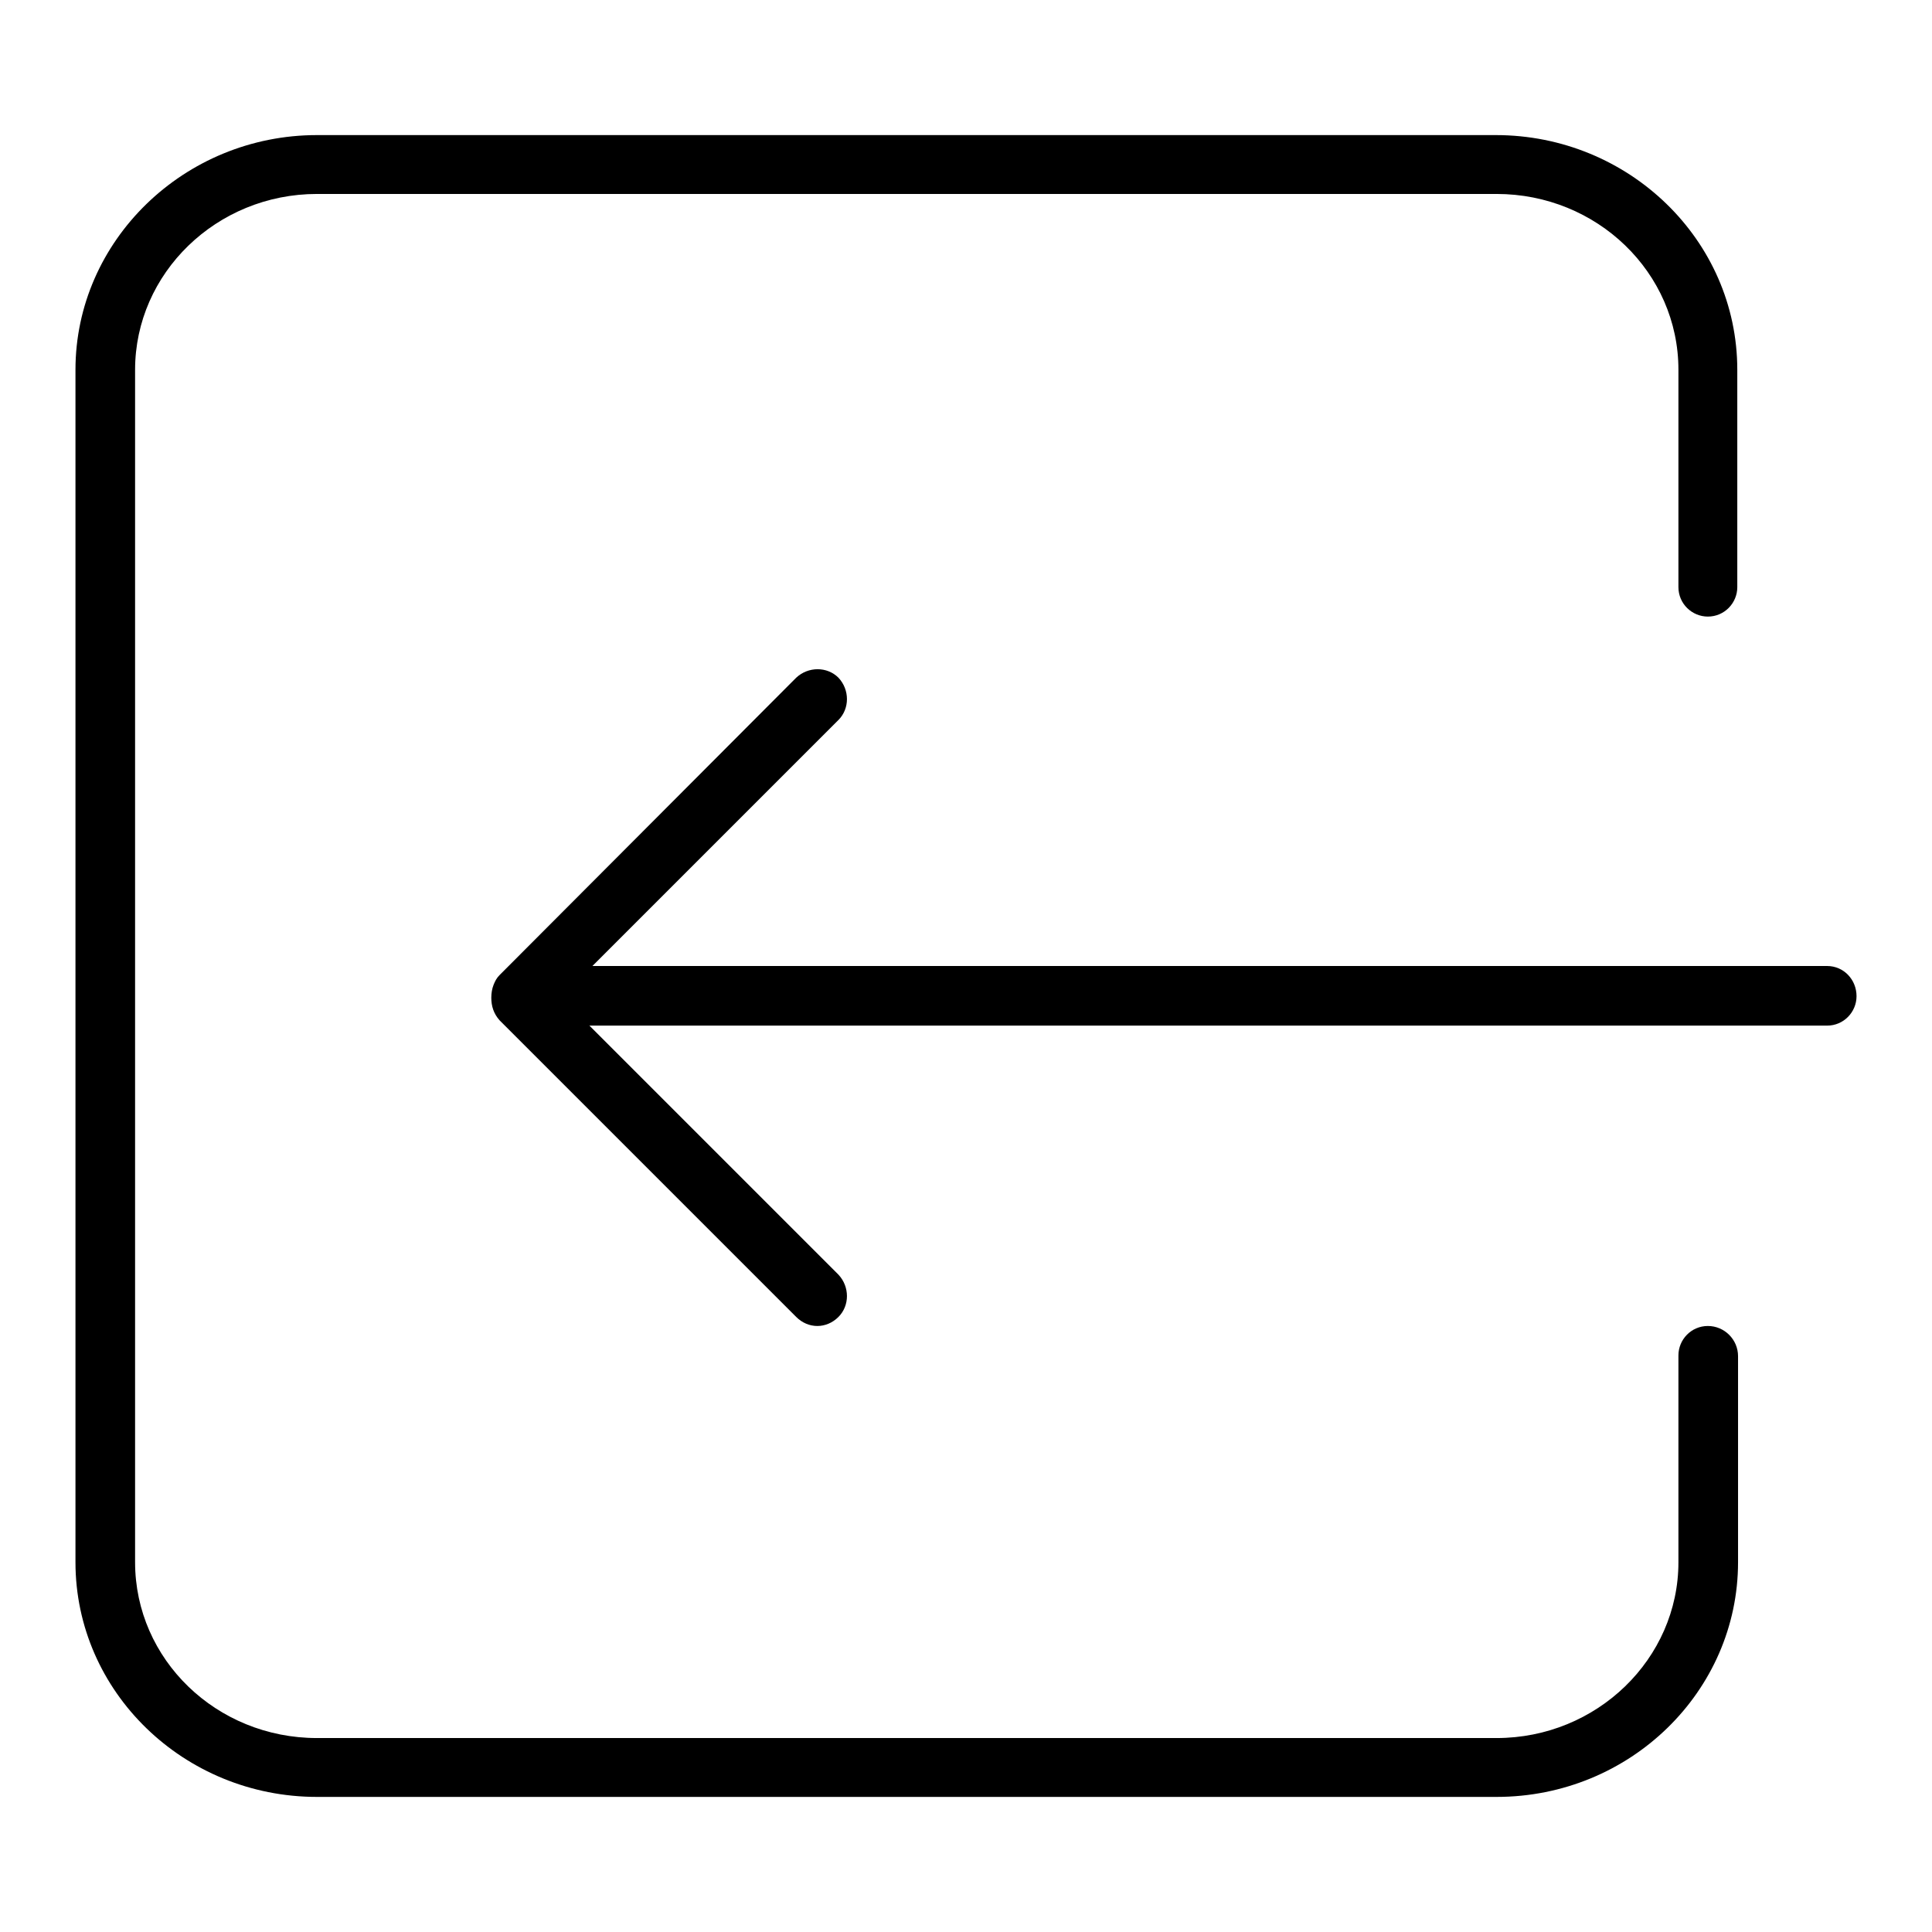 <?xml version="1.0" encoding="utf-8"?>
<!-- Svg Vector Icons : http://www.onlinewebfonts.com/icon -->
<!DOCTYPE svg PUBLIC "-//W3C//DTD SVG 1.1//EN" "http://www.w3.org/Graphics/SVG/1.1/DTD/svg11.dtd">
<svg version="1.1" xmlns="http://www.w3.org/2000/svg" xmlns:xlink="http://www.w3.org/1999/xlink" x="0px" y="0px" viewBox="0 0 256 256" enable-background="new 0 0 256 256" xml:space="preserve">
<g><g><path fill="#000000" d="M226.3,175.7c-2.2,0-3.9,1.8-3.9,3.9V207c0,12.8-10.8,23.3-24.1,23.3H42c-13.3,0-24.1-10.4-24.1-23.3V49c0-12.8,10.8-23.3,24.1-23.3h156.3c13.3,0,24.1,10.4,24.1,23.3v28.8c0,2.2,1.8,3.9,3.9,3.9c2.2,0,3.9-1.8,3.9-3.9V49c0-17.2-14.4-31.1-32-31.1H42c-17.6,0-32,14-32,31.1v158c0,17.2,14.4,31.1,32,31.1h156.3c17.7,0,32-14,32-31.1v-27.3C230.3,177.5,228.5,175.7,226.3,175.7z"/><path fill="#000000" d="M242.1,128H78.5l32.6-32.6c1.5-1.5,1.5-4,0-5.6c-1.5-1.5-4-1.5-5.6,0l-39.3,39.4c-0.4,0.4-0.6,0.8-0.8,1.3c-0.2,0.5-0.3,1.1-0.3,1.7c0,1.1,0.3,2.1,1.1,3l39.3,39.3c0.8,0.8,1.8,1.2,2.8,1.2c1,0,2-0.4,2.8-1.2c1.5-1.5,1.5-4,0-5.6l-33-33h164c2.2,0,3.9-1.8,3.9-3.9C246,129.8,244.3,128,242.1,128z"/></g></g>
</svg>